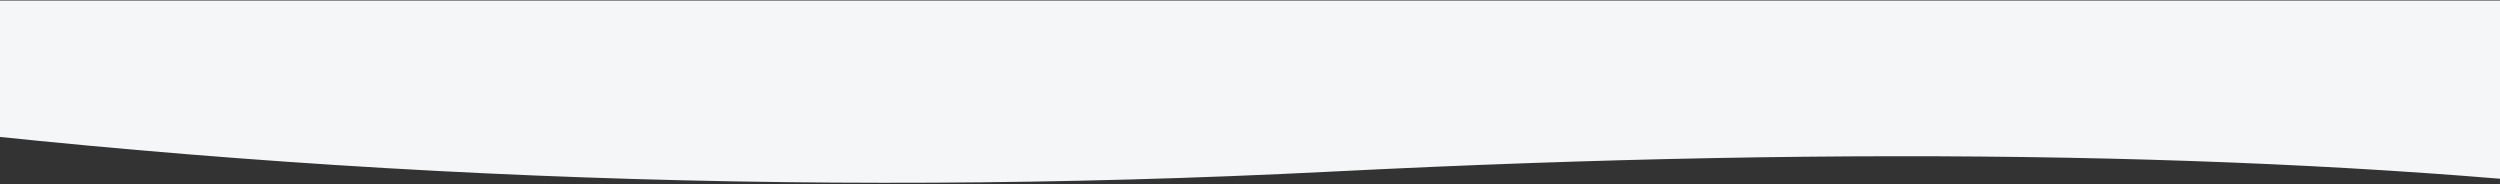 <?xml version="1.0" encoding="UTF-8"?> <svg xmlns="http://www.w3.org/2000/svg" xmlns:xlink="http://www.w3.org/1999/xlink" width="1440px" height="106px" viewBox="0 0 1440 106"><rect x="0" y="0" width="1440" height="106" fill="#333333" stroke="none"/><!-- Generator: Sketch 55.2 (78181) - https://sketchapp.com --><title>Path 3</title><desc>Created with Sketch.</desc><g id="Final-Design" stroke="none" stroke-width="1" fill="none" fill-rule="evenodd"><g id="Outreach" transform="translate(0, -905)" fill="#F4F6F8"><path d="M-149.403,905.317 C62.496,930.456 321.532,935.274 627.708,919.771 C933.883,904.267 1239.187,916.812 1543.619,957.405 L1543.619,1018.317 L-149.403,1018.317 L-149.403,905.317 Z" id="Path-3" transform="translate(697.108, 961.817) rotate(-180) translate(-697.108, -961.817) "></path></g></g></svg> 